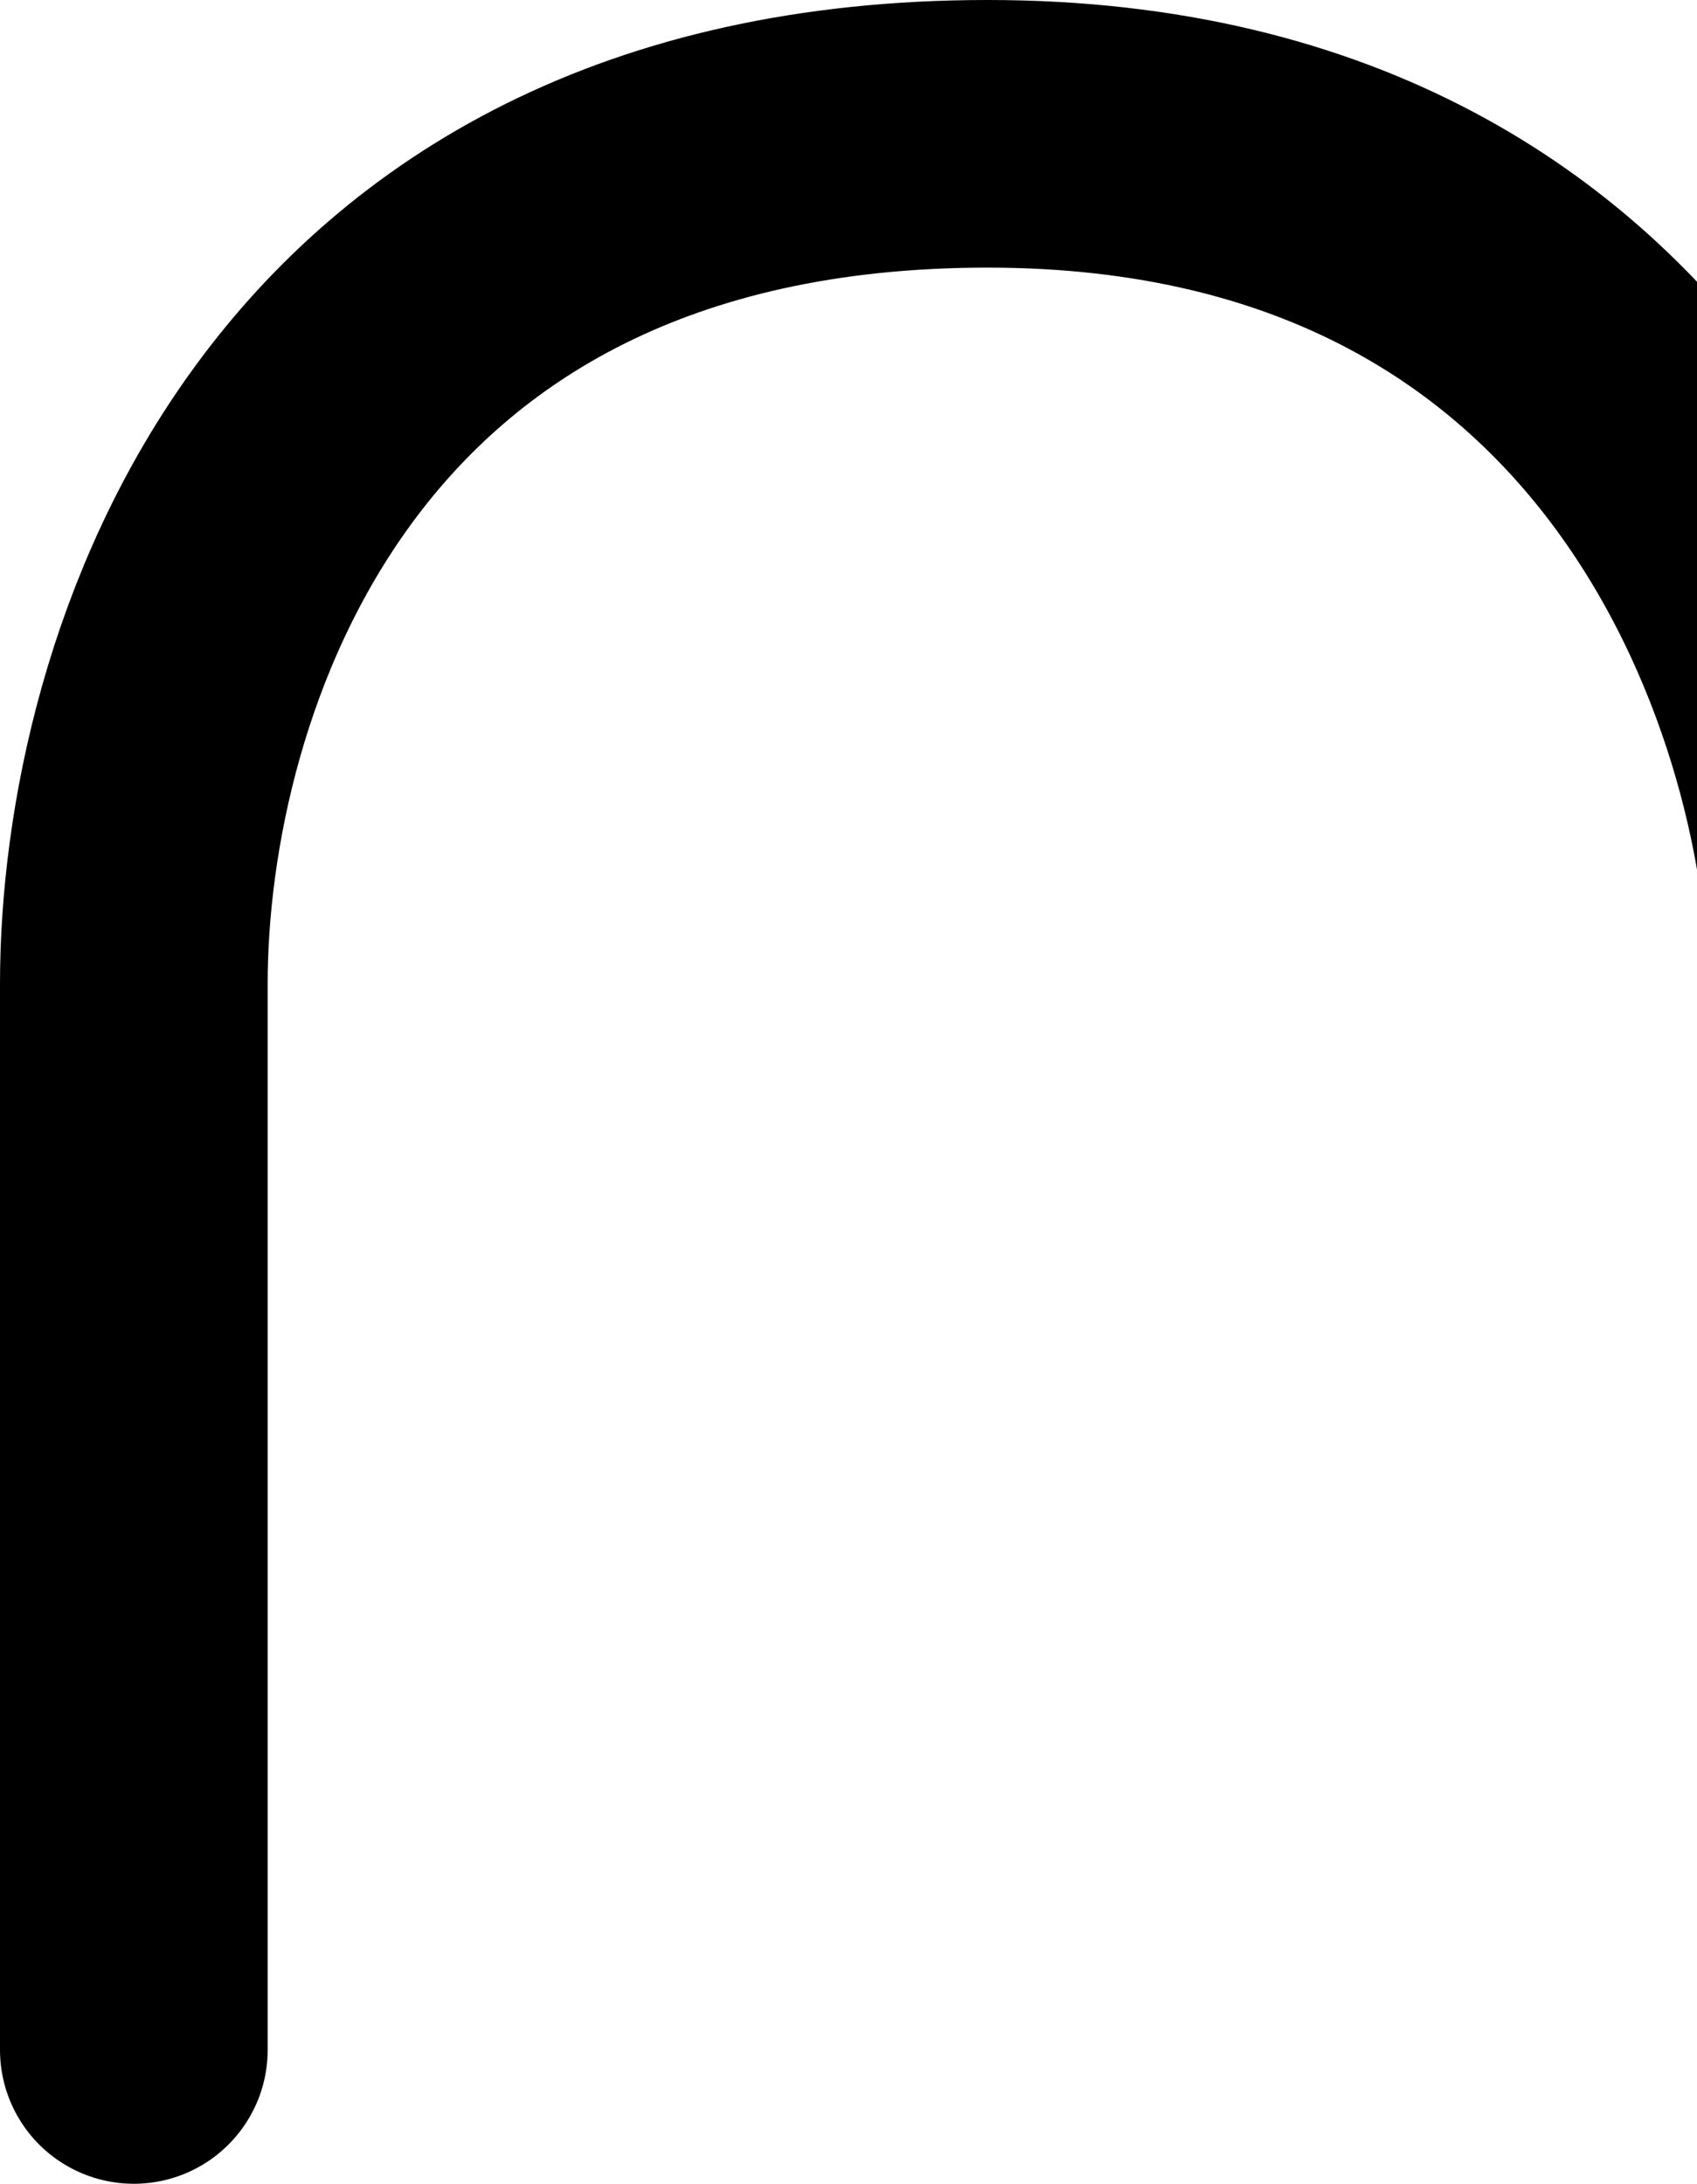 <?xml version="1.0" encoding="UTF-8"?> <svg xmlns="http://www.w3.org/2000/svg" width="317" height="408" viewBox="0 0 317 408" fill="none"><path d="M344 383V183.812C344 135.062 312.499 25 184.5 25C56.539 25 25 126.688 25 183.812V383" stroke="black" stroke-width="50" stroke-linecap="round"></path></svg> 